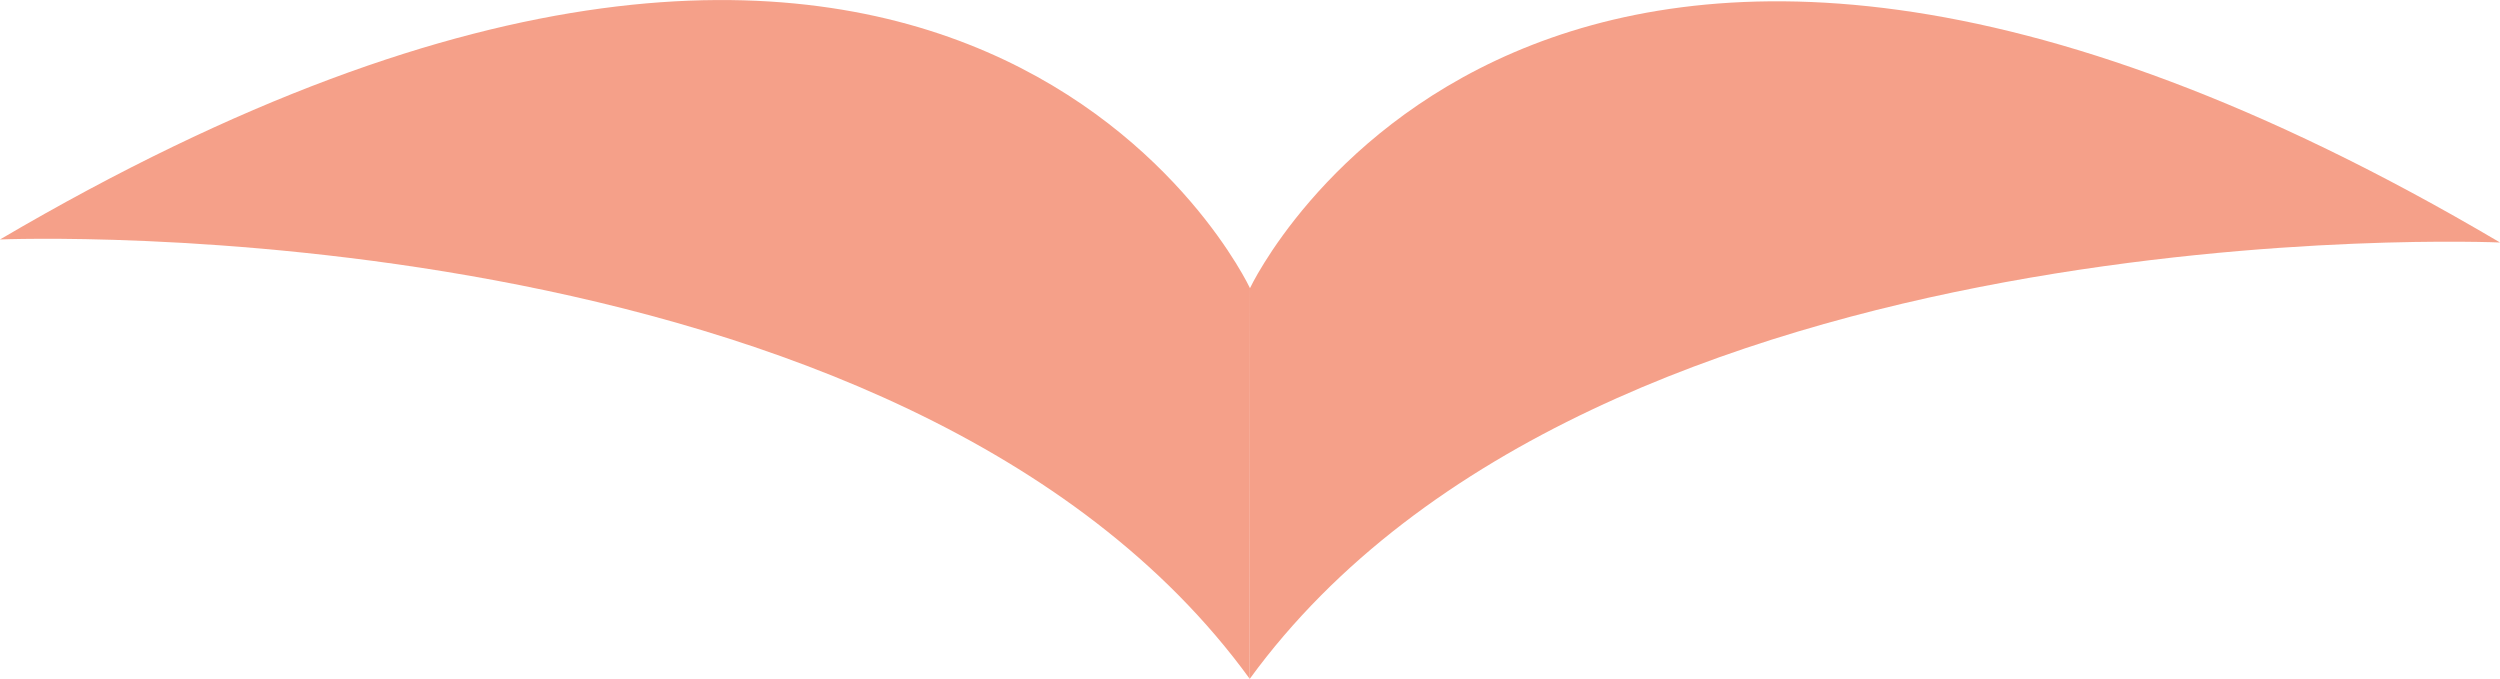 <svg xmlns="http://www.w3.org/2000/svg" xmlns:xlink="http://www.w3.org/1999/xlink" width="69.383" height="18.84" viewBox="0 0 69.383 18.84">
  <defs>
    <clipPath id="clip-path">
      <path id="Pfad_30" data-name="Pfad 30" d="M0-36.082H69.383V-54.921H0Z" transform="translate(0 54.921)" fill="#f5a089"/>
    </clipPath>
  </defs>
  <g id="Gruppe_607" data-name="Gruppe 607" transform="translate(0 54.922)">
    <g id="Gruppe_47" data-name="Gruppe 47" transform="translate(0 -54.921)" clip-path="url(#clip-path)">
      <g id="Gruppe_45" data-name="Gruppe 45" transform="translate(34.684 0.035)">
        <path id="Pfad_28" data-name="Pfad 28" d="M-.014-15.249S7.97-32.285,34.679-16.517c0,0-25.074-1.1-34.7,12.111" transform="translate(0.021 23.211)" fill="#f5a089"/>
      </g>
      <g id="Gruppe_46" data-name="Gruppe 46" transform="translate(0 0)">
        <path id="Pfad_29" data-name="Pfad 29" d="M-66.441-15.316s-7.961-17.055-34.691-1.352c0,0,25.075-1.04,34.684,12.194" transform="translate(101.132 23.313)" fill="#f5a089"/>
      </g>
    </g>
  </g>
</svg>

